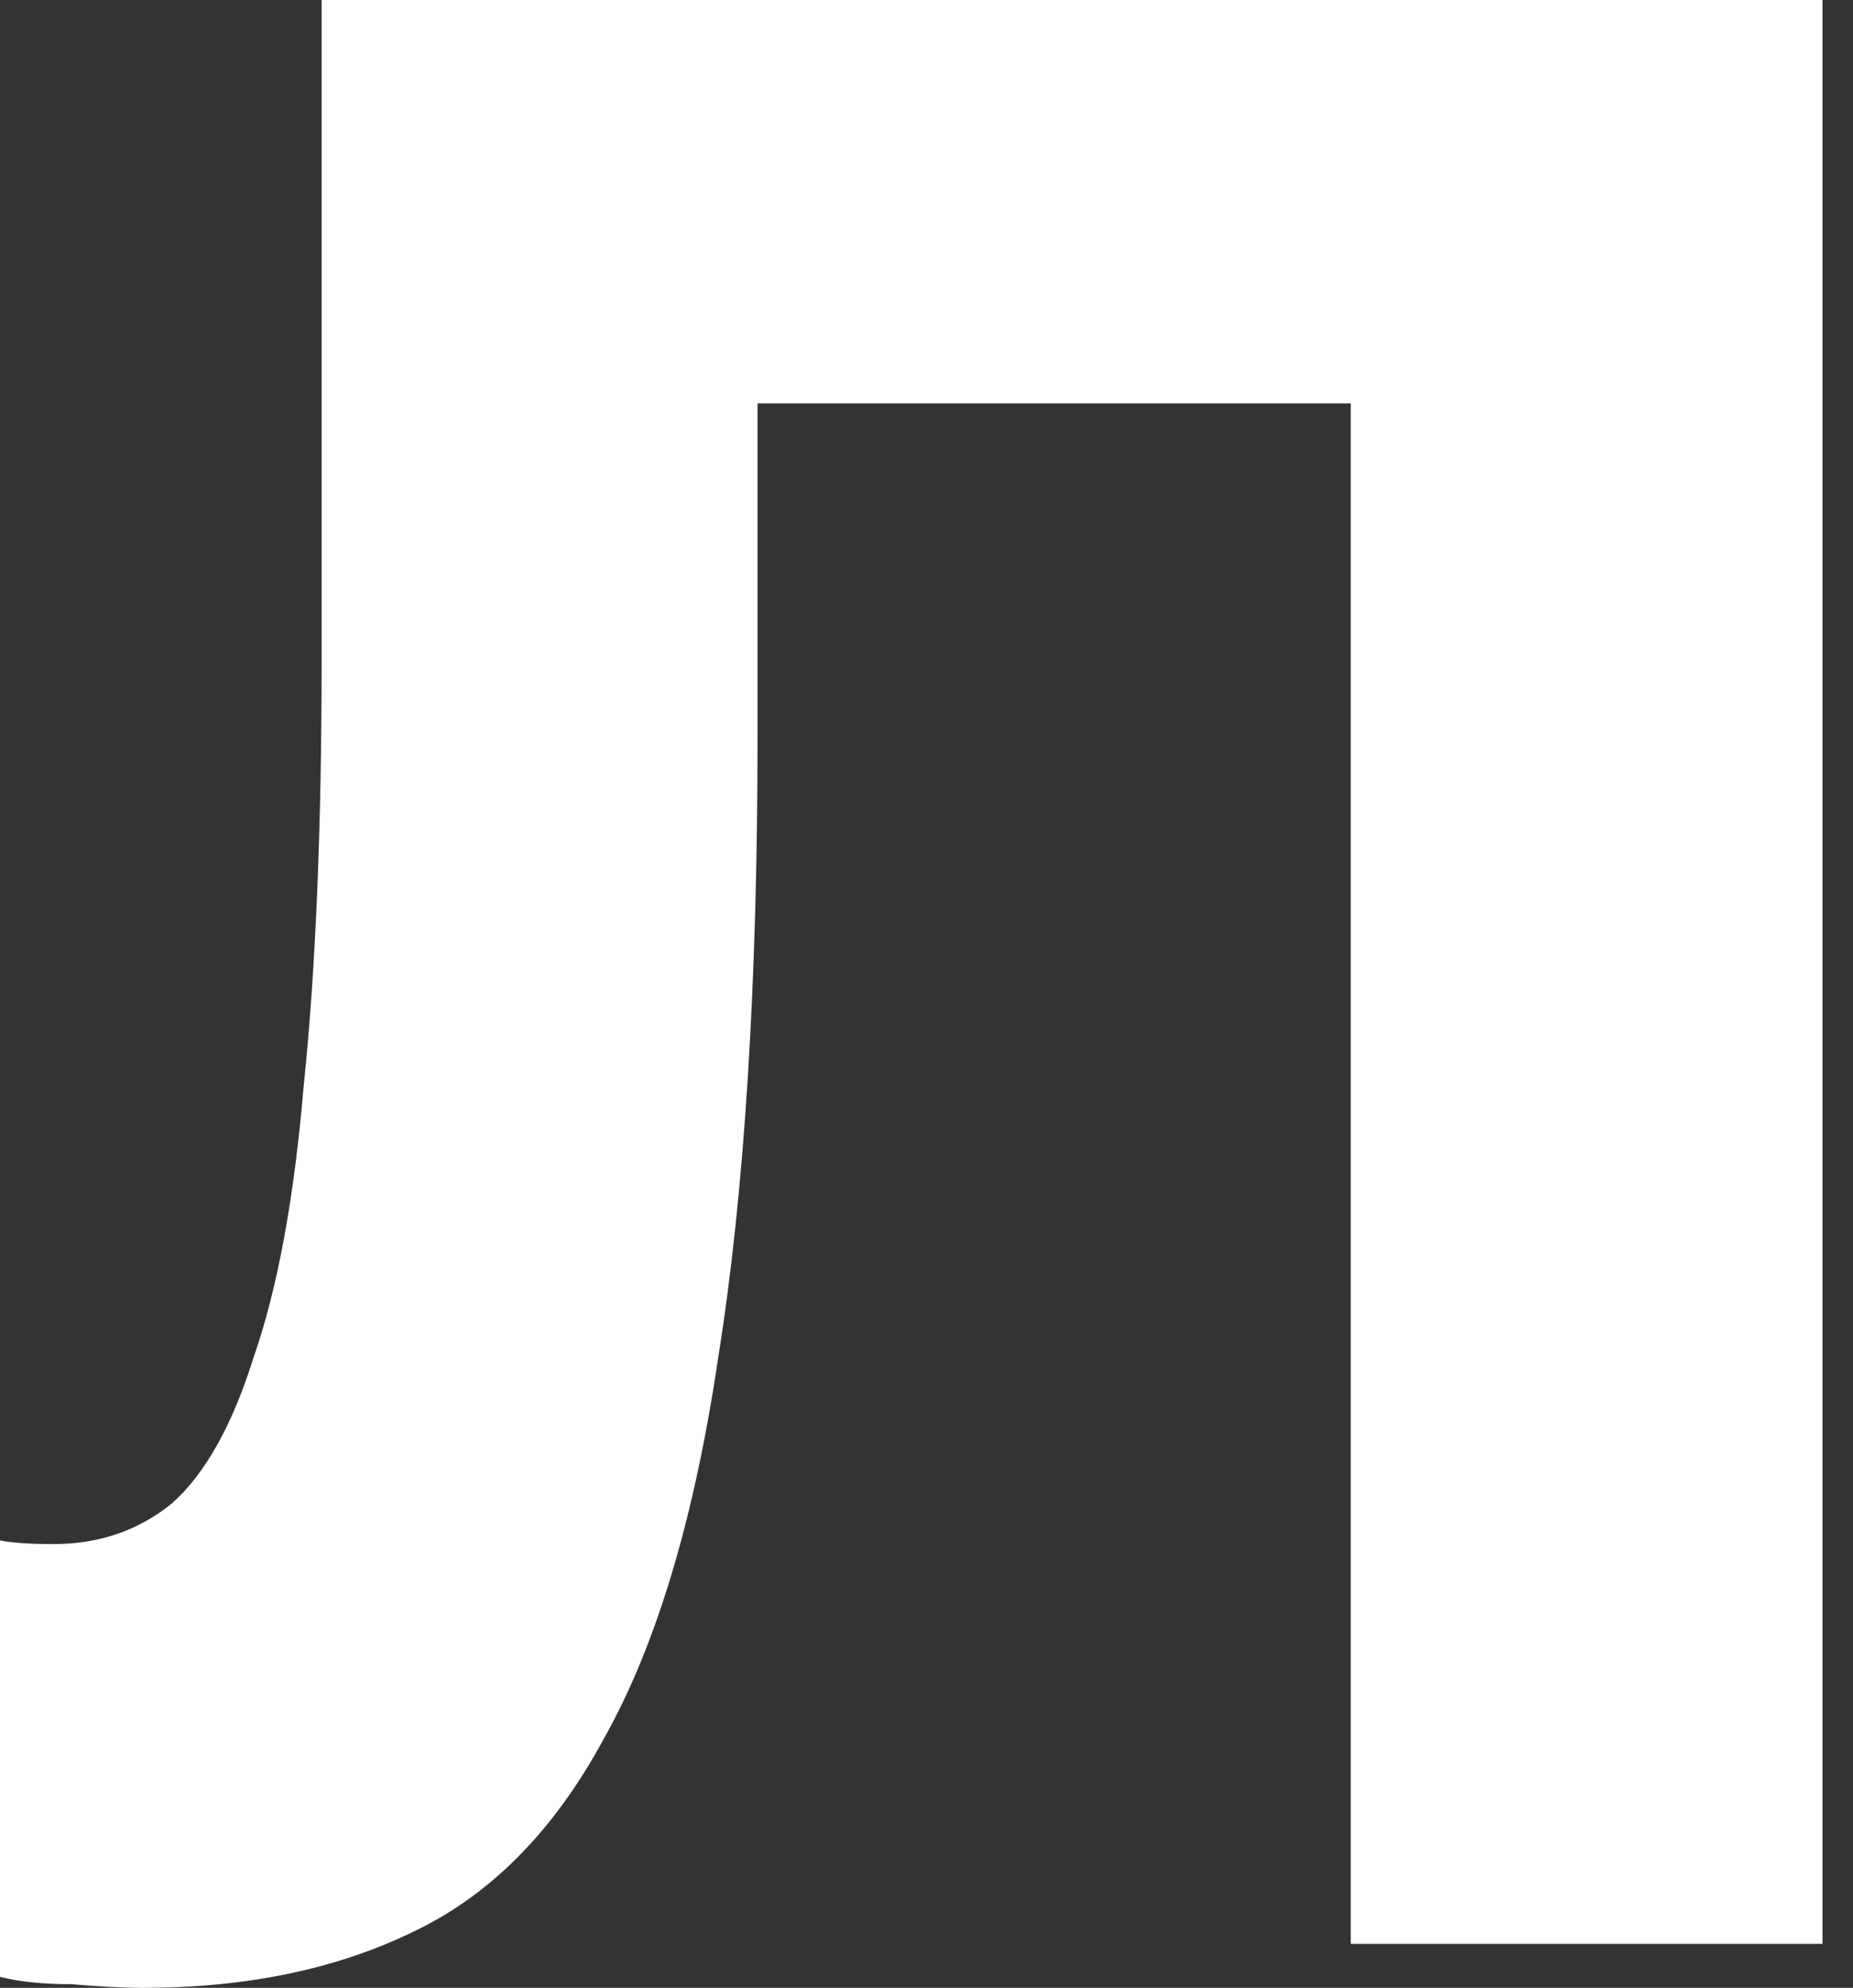 <?xml version="1.0" encoding="UTF-8"?> <svg xmlns="http://www.w3.org/2000/svg" width="55" height="59" viewBox="0 0 55 59" fill="none"><rect x="0" y="0" width="55" height="59" fill="#333333" stroke="none"/> <path d="M4.243 59C3.677 59 2.97 58.964 2.122 58.891C1.273 58.891 0.566 58.818 0 58.673V45.719C0.354 45.792 0.884 45.828 1.591 45.828C2.934 45.828 4.101 45.429 5.091 44.631C6.081 43.76 6.895 42.309 7.531 40.277C8.238 38.245 8.733 35.559 9.015 32.221C9.369 28.81 9.546 24.601 9.546 19.594V0H54.094V57.694H40.093V11.974H22.486V21.771C22.486 29.246 22.097 35.414 21.32 40.277C20.613 45.066 19.48 48.84 17.926 51.598C16.44 54.355 14.531 56.278 12.198 57.367C9.935 58.456 7.283 59 4.243 59Z" fill="white"></path> </svg> 